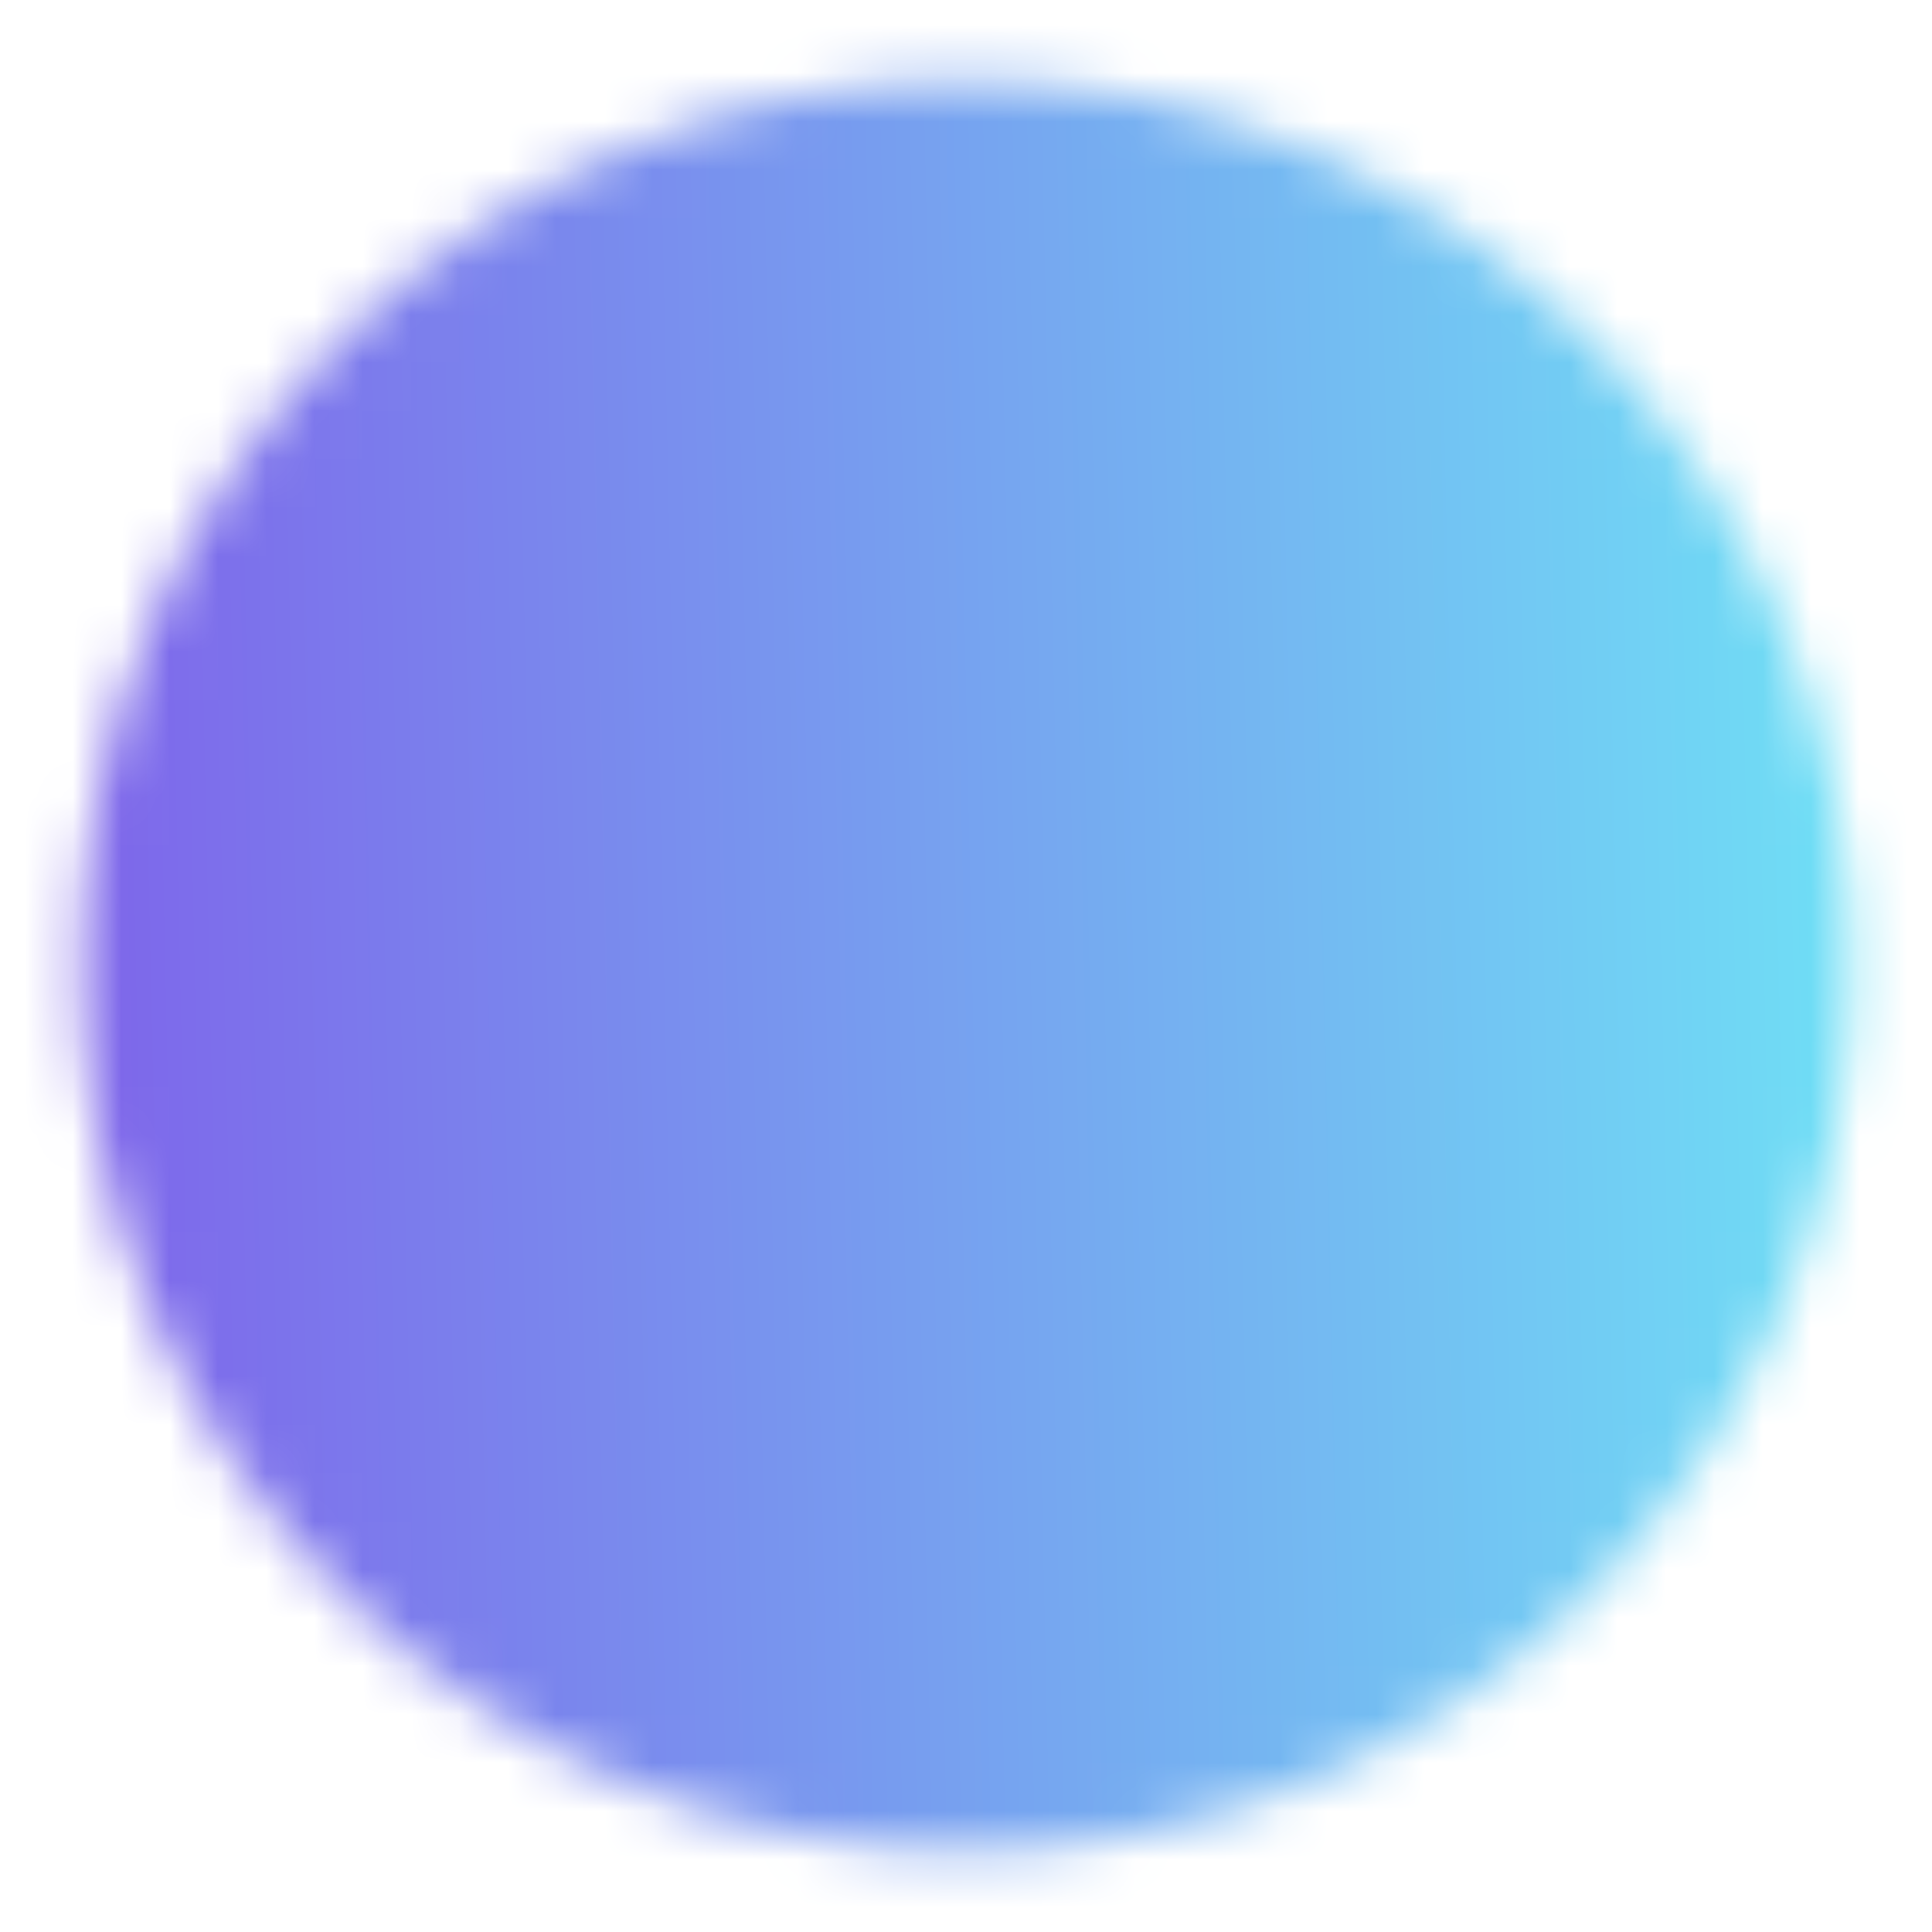 <?xml version="1.0" encoding="UTF-8"?> <svg xmlns="http://www.w3.org/2000/svg" width="40" height="40" viewBox="0 0 40 40" fill="none"><mask id="mask0_622_684" style="mask-type:luminance" maskUnits="userSpaceOnUse" x="1" y="1" width="38" height="38"><path d="M20.002 36.667C29.207 36.667 36.668 29.205 36.668 20C36.668 10.795 29.207 3.333 20.002 3.333C10.797 3.333 3.335 10.795 3.335 20C3.335 29.205 10.797 36.667 20.002 36.667Z" fill="white"></path><path fill-rule="evenodd" clip-rule="evenodd" d="M1.668 20C1.668 9.875 9.876 1.667 20.001 1.667C30.127 1.667 38.335 9.875 38.335 20C38.335 30.126 30.127 38.333 20.001 38.333C9.876 38.333 1.668 30.126 1.668 20ZM20.001 5C11.717 5 5.001 11.716 5.001 20C5.001 28.285 11.717 35 20.001 35C28.286 35 35.001 28.285 35.001 20C35.001 11.716 28.286 5 20.001 5Z" fill="white"></path><path fill-rule="evenodd" clip-rule="evenodd" d="M20.008 8.333C20.928 8.333 21.674 9.08 21.674 10V19.318L28.252 25.897C28.903 26.548 28.903 27.603 28.252 28.254C27.601 28.904 26.546 28.904 25.895 28.253L18.829 21.187C18.516 20.874 18.341 20.45 18.341 20.008V10C18.341 9.08 19.087 8.333 20.008 8.333Z" fill="black"></path></mask><g mask="url(#mask0_622_684)"><path d="M0 0H40V40H0V0Z" fill="url(#paint0_linear_622_684)"></path></g><defs><linearGradient id="paint0_linear_622_684" x1="38.073" y1="1.44873e-05" x2="1.027" y2="0.798" gradientUnits="userSpaceOnUse"><stop stop-color="#6FDFF5"></stop><stop offset="1" stop-color="#7E65EA"></stop></linearGradient></defs></svg> 
